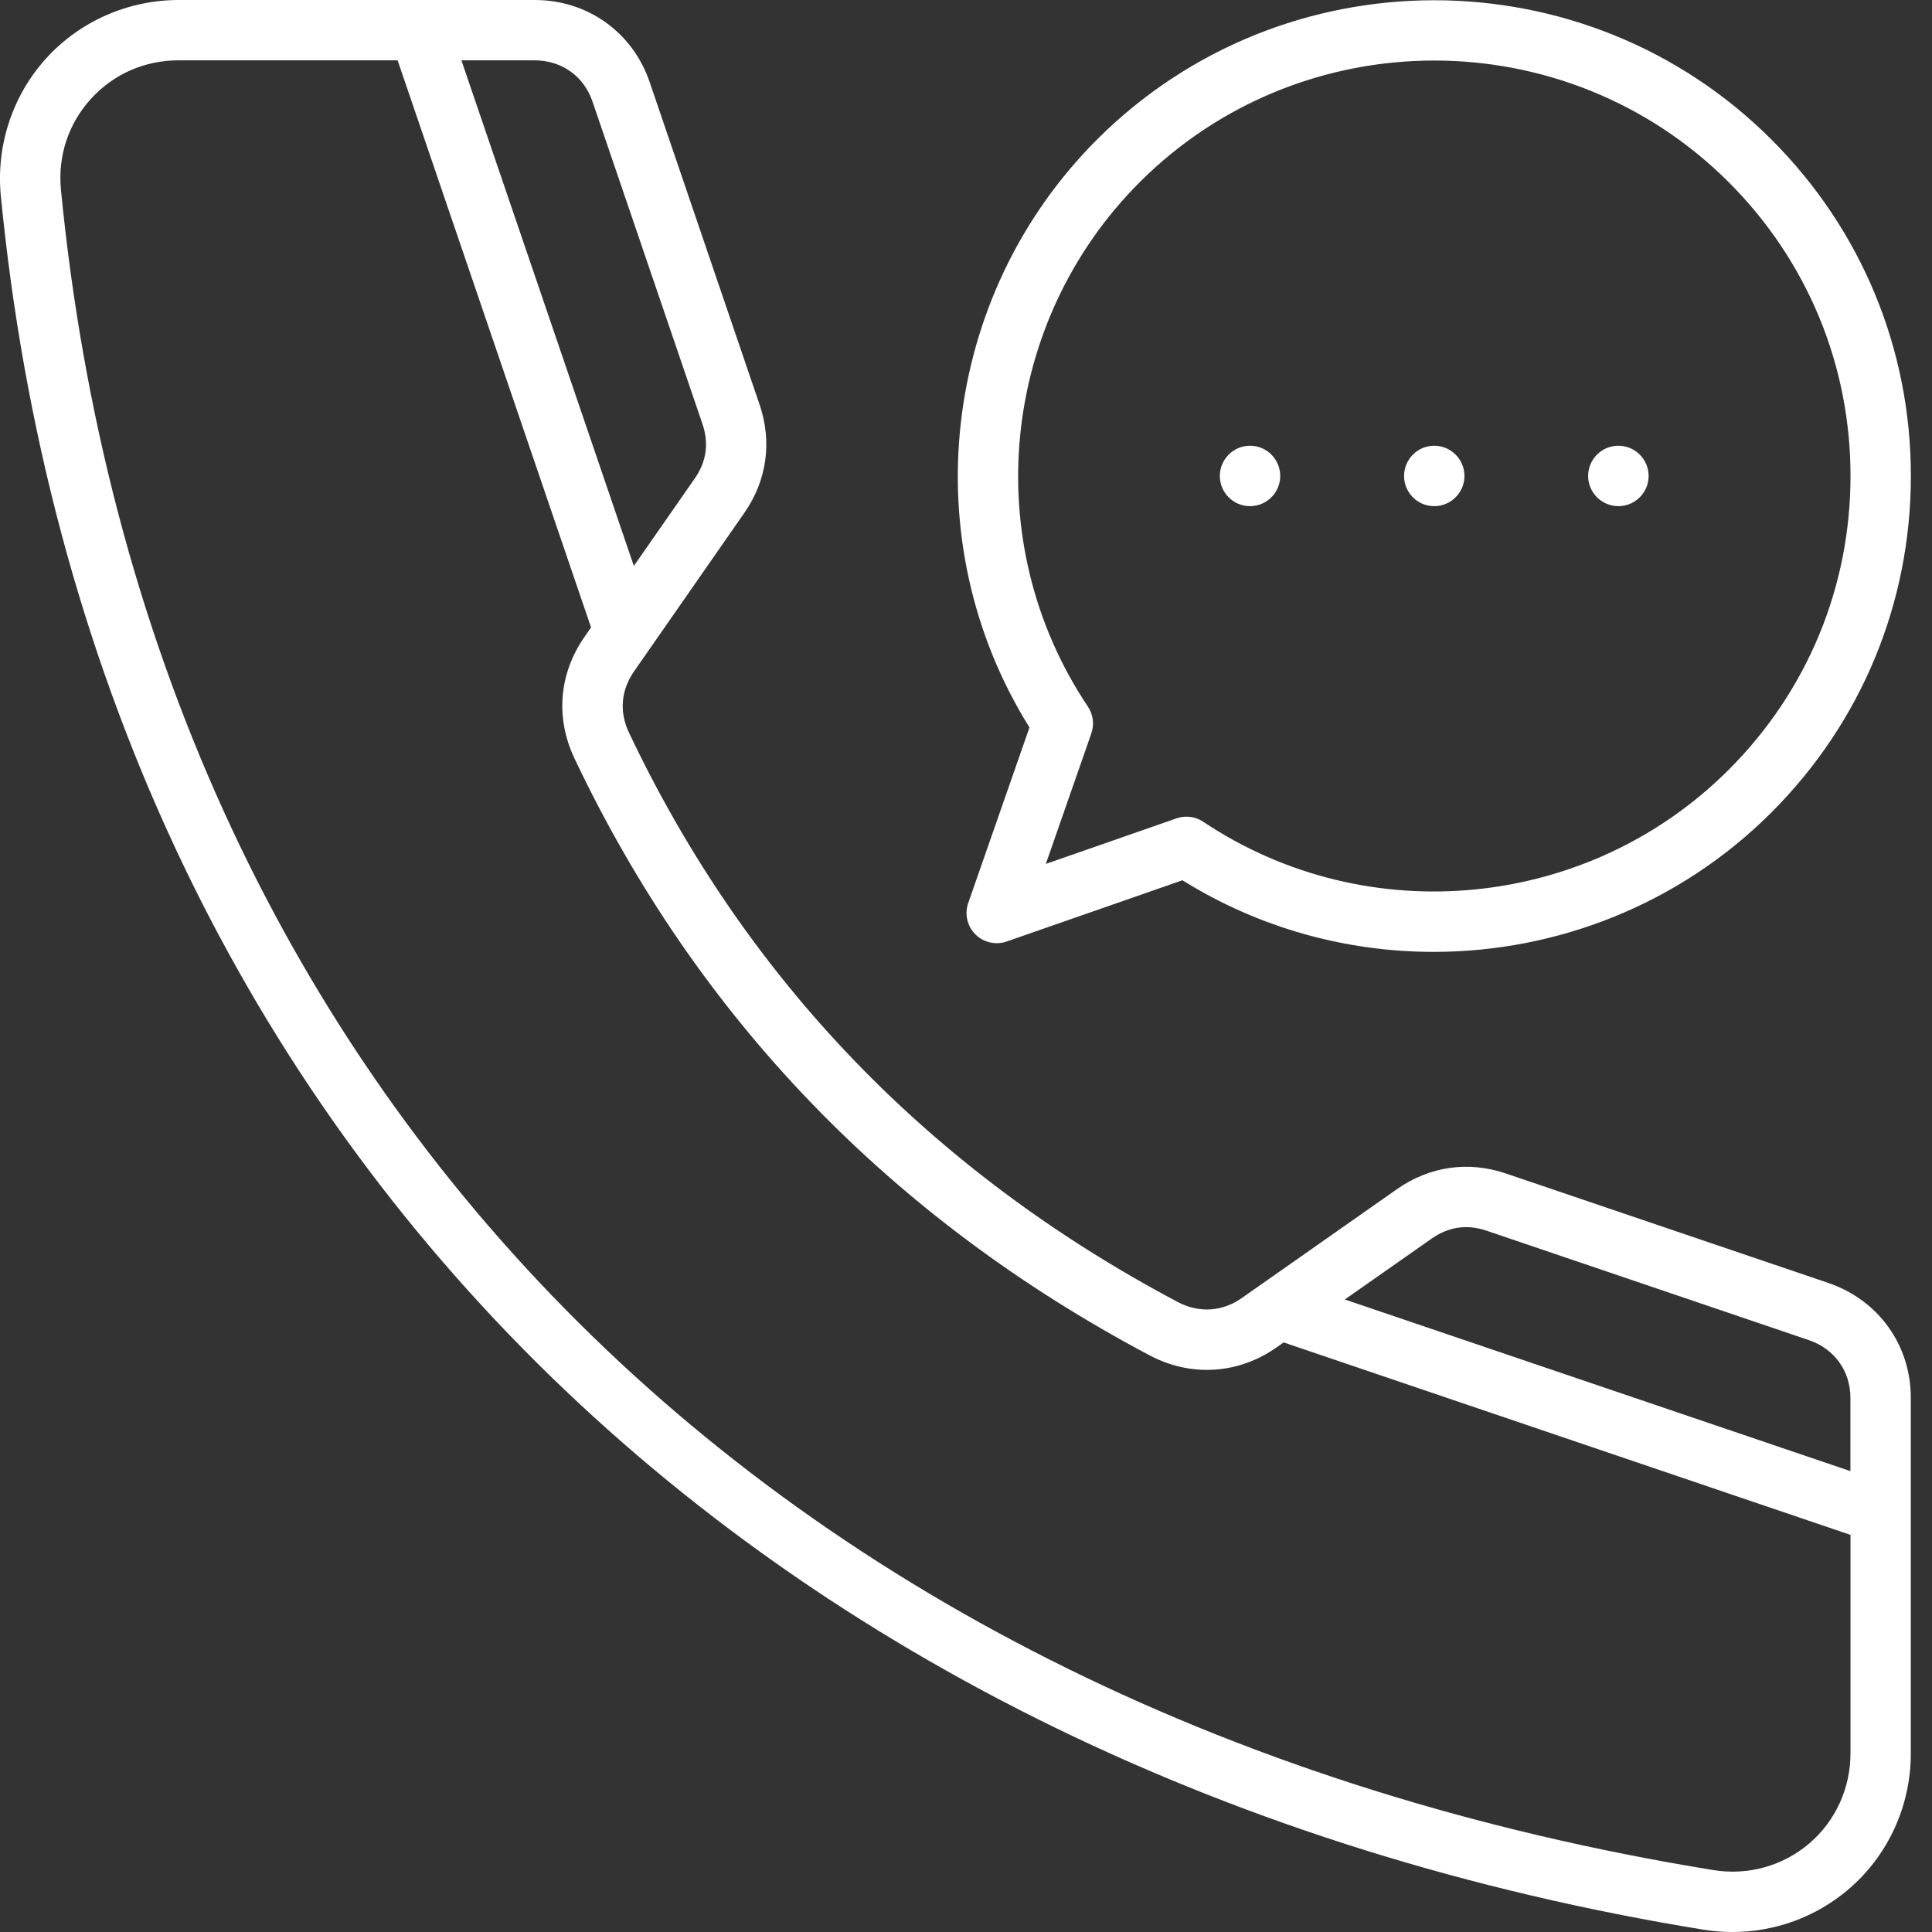 <?xml version="1.0" encoding="utf-8"?>
<!-- Generator: Adobe Illustrator 27.2.0, SVG Export Plug-In . SVG Version: 6.00 Build 0)  -->
<svg version="1.1" id="レイヤー_1" xmlns="http://www.w3.org/2000/svg" xmlns:xlink="http://www.w3.org/1999/xlink" x="0px"
	 y="0px" viewBox="0 0 62 62" style="enable-background:new 0 0 62 62;" xml:space="preserve">
<rect x="0" y="0" width="62" height="62" fill="#333333" stroke="none"/>
<path id="icon_x5F_2.svg" style="fill-rule:evenodd;clip-rule:evenodd;fill:#FFFFFF;" d="M58.673,41.171l-10.343-3.511
	c-1.206-0.412-2.449-0.234-3.5,0.501l-4.98,3.495c-0.626,0.44-1.373,0.486-2.049,0.13
	c-7.934-4.2-13.862-10.35-17.619-18.28c-0.312-0.661-0.254-1.356,0.163-1.958l3.54-5.087
	c0.725-1.041,0.9-2.278,0.489-3.482L20.851,2.642C20.307,1.037,18.859,0,17.16,0H5.734
	C4.112,0,2.562,0.683,1.481,1.873C0.402,3.063-0.129,4.668,0.026,6.28
	c0.729,7.474,2.604,14.495,5.568,20.868c2.882,6.194,6.792,11.768,11.619,16.57
	c9.522,9.47,22.471,15.766,37.448,18.207C54.974,61.976,55.286,62,55.597,62
	c1.355,0,2.671-0.476,3.713-1.361c1.278-1.087,2.01-2.68,2.01-4.369V44.862
	C61.322,43.168,60.283,41.72,58.673,41.171L58.673,41.171z M45.943,39.748
	c0.545-0.381,1.137-0.467,1.762-0.254l10.344,3.512c0.822,0.28,1.333,0.992,1.333,1.856v2.348
	l-16.225-5.508L45.943,39.748z M19.016,3.265l3.526,10.338c0.212,0.624,0.13,1.212-0.246,1.751
	l-1.955,2.808l-5.534-16.226h2.352C18.027,1.938,18.739,2.445,19.016,3.265z M58.056,59.163
	c-0.846,0.721-1.97,1.031-3.081,0.849C24.588,55.061,4.768,34.903,1.956,6.092
	C1.851,5.009,2.192,3.973,2.916,3.175c0.725-0.799,1.726-1.239,2.818-1.239H12.76l6.208,18.2
	l-0.212,0.305c-0.819,1.177-0.936,2.596-0.323,3.892c3.941,8.317,10.152,14.764,18.464,19.164
	c1.322,0.699,2.843,0.604,4.068-0.256l0.229-0.161l18.19,6.176v7.013
	C59.384,57.39,58.9,58.445,58.056,59.163L58.056,59.163z M31.071,28.98
	c-0.122,0.351-0.033,0.741,0.23,1.004c0.263,0.263,0.653,0.352,1.004,0.23l5.641-1.965
	c2.478,1.543,5.275,2.298,8.062,2.298c3.954,0,7.882-1.521,10.833-4.469
	c2.889-2.886,4.481-6.722,4.481-10.803s-1.591-7.917-4.481-10.803c-5.963-5.952-15.667-5.952-21.631,0
	c-5.029,5.027-5.91,12.889-2.173,18.873L31.071,28.98z M36.579,5.842
	c5.208-5.199,13.684-5.199,18.893,0c2.522,2.52,3.913,5.87,3.913,9.432s-1.389,6.912-3.913,9.432
	c-4.495,4.489-11.585,5.189-16.859,1.665c-0.161-0.108-0.349-0.163-0.539-0.163
	c-0.108,0-0.216,0.018-0.318,0.054l-4.194,1.462l1.46-4.189c0.101-0.287,0.059-0.605-0.11-0.859
	C31.386,17.412,32.087,10.331,36.579,5.842L36.579,5.842z M45.058,15.275
	c0-0.535,0.434-0.971,0.969-0.971c0.533,0,0.969,0.436,0.969,0.971c0,0.532-0.436,0.968-0.969,0.968
	C45.49,16.244,45.058,15.808,45.058,15.275L45.058,15.275z M39.146,15.275
	c0-0.535,0.434-0.971,0.969-0.971c0.536,0,0.969,0.436,0.969,0.971c0,0.532-0.434,0.968-0.969,0.968
	C39.578,16.244,39.146,15.808,39.146,15.275L39.146,15.275z M50.965,15.275
	c0-0.535,0.436-0.971,0.972-0.971c0.533,0,0.969,0.436,0.969,0.971c0,0.532-0.436,0.968-0.969,0.968
	C51.403,16.244,50.965,15.808,50.965,15.275L50.965,15.275z"/>
<g>
</g>
<g>
</g>
<g>
</g>
<g>
</g>
<g>
</g>
<g>
</g>
<g>
</g>
<g>
</g>
<g>
</g>
<g>
</g>
<g>
</g>
<g>
</g>
<g>
</g>
<g>
</g>
<g>
</g>
</svg>
